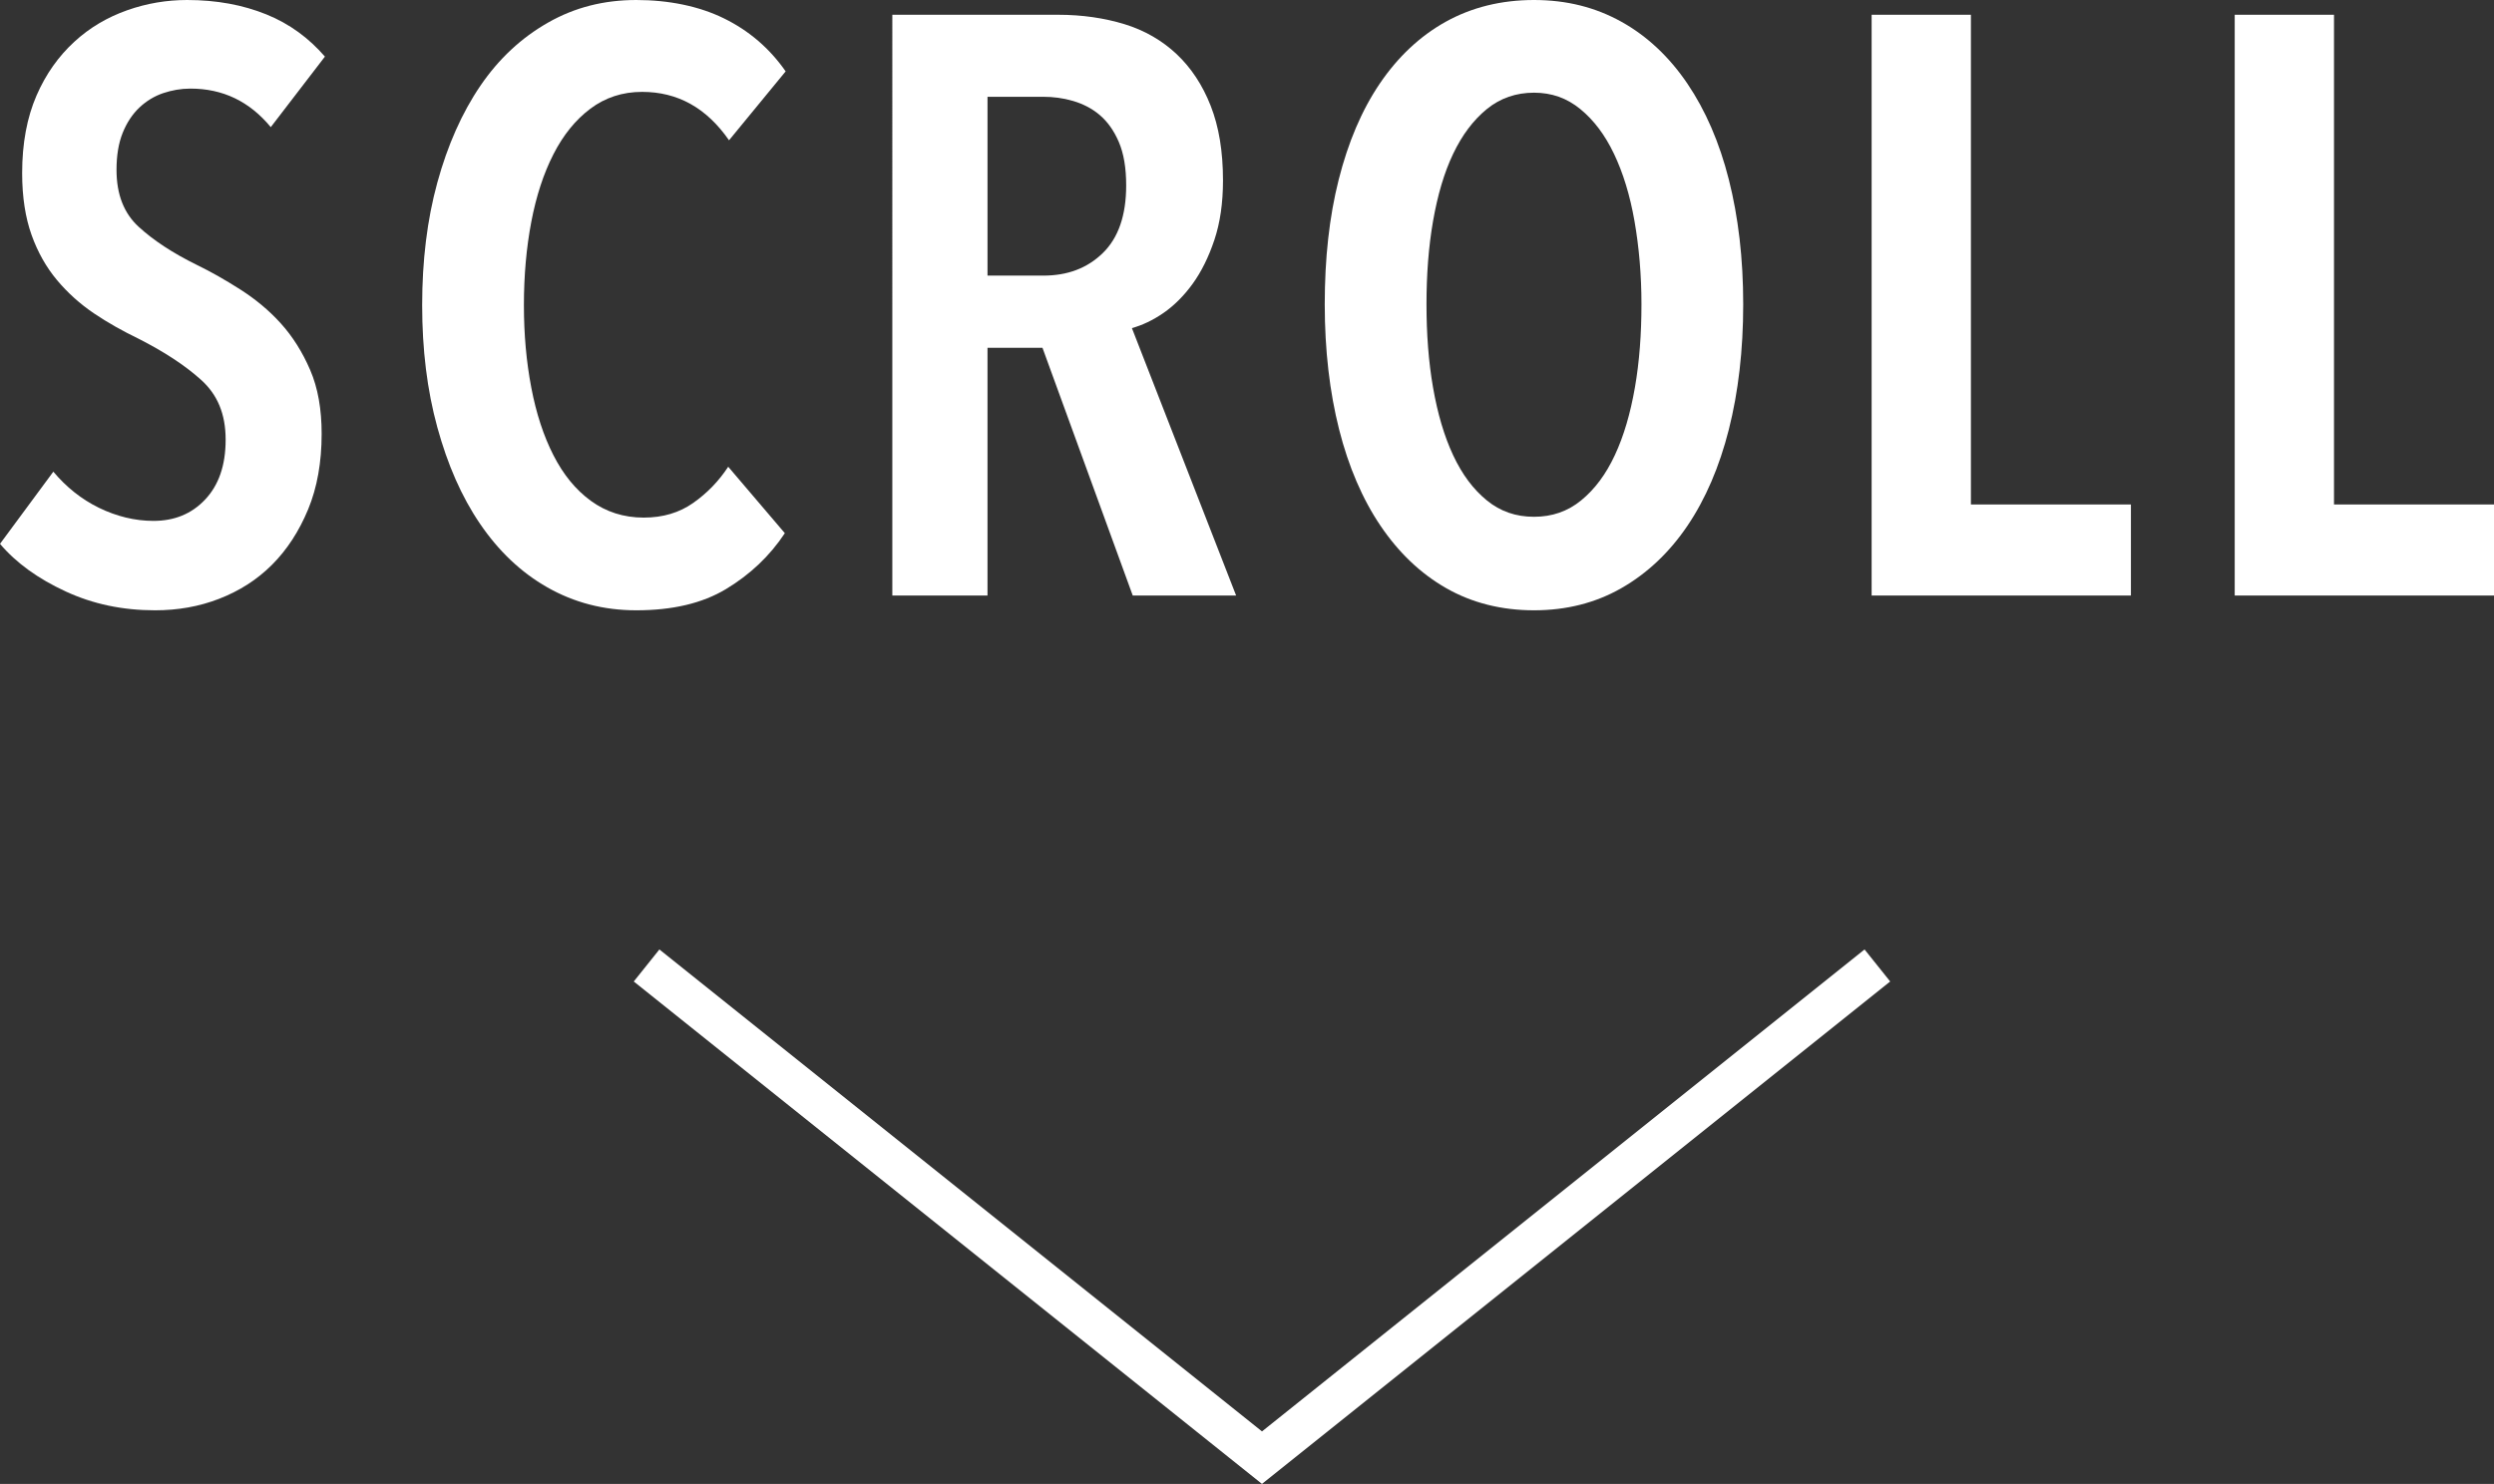 <?xml version="1.0" encoding="UTF-8"?>
<svg id="_レイヤー_2" data-name="レイヤー 2" xmlns="http://www.w3.org/2000/svg" viewBox="0 0 60.79 36.18">
  <rect x="0" y="0" width="60.79" height="36.18" fill="#333333" stroke="none"/>
  <defs>
    <style>
      .cls-1 {
        fill: none;
        stroke: #fff;
        stroke-miterlimit: 10;
      }

      .cls-2 {
        fill: #fff;
        stroke-width: 0px;
      }
    </style>
  </defs>
  <g id="_コンテンツ" data-name="コンテンツ">
    <g>
      <polyline class="cls-1" points="15.76 23.54 30.76 35.54 45.76 23.54"/>
      <g>
        <path class="cls-2" d="m6.6,3.1c-.52-.63-1.17-.94-1.96-.94-.23,0-.45.04-.66.11-.21.07-.41.19-.58.35-.17.16-.31.37-.41.62-.1.25-.15.55-.15.9,0,.6.18,1.06.54,1.39.36.33.83.64,1.42.93.35.17.7.37,1.06.6.36.23.69.5.98.82.29.32.53.7.72,1.14.19.44.28.96.28,1.56,0,.69-.11,1.31-.33,1.84-.22.53-.51.98-.88,1.35-.37.37-.8.64-1.29.83-.49.19-1.01.28-1.56.28-.79,0-1.51-.15-2.18-.46-.67-.31-1.2-.69-1.6-1.16l1.3-1.76c.31.37.68.67,1.11.88.43.21.88.32,1.33.32.51,0,.93-.17,1.26-.52.33-.35.5-.83.5-1.46s-.2-1.1-.6-1.46c-.4-.36-.91-.69-1.52-1-.39-.19-.75-.39-1.09-.62-.34-.23-.64-.5-.9-.81-.26-.31-.47-.68-.62-1.1-.15-.42-.23-.92-.23-1.51,0-.73.12-1.36.35-1.89.23-.53.54-.96.92-1.31.38-.35.81-.6,1.29-.77.48-.17.97-.25,1.46-.25.72,0,1.36.12,1.93.35.57.23,1.04.58,1.43,1.03l-1.32,1.72Z"/>
        <path class="cls-2" d="m17.7,14.36c-.58.35-1.31.52-2.19.52-.8,0-1.52-.19-2.17-.56-.65-.37-1.19-.89-1.64-1.55-.45-.66-.79-1.44-1.04-2.35-.25-.91-.37-1.9-.37-2.98s.12-2.08.37-2.99c.25-.91.6-1.7,1.05-2.36.45-.66,1-1.17,1.65-1.54.65-.37,1.36-.55,2.15-.55s1.53.15,2.14.45c.61.3,1.11.73,1.5,1.29l-1.38,1.68c-.55-.79-1.25-1.18-2.12-1.18-.48,0-.9.14-1.26.41-.36.27-.66.64-.9,1.11-.24.47-.42,1.02-.54,1.65-.12.63-.18,1.31-.18,2.03s.06,1.38.18,2.01c.12.63.3,1.18.54,1.65.24.47.54.84.91,1.11.37.27.8.41,1.29.41.47,0,.87-.12,1.21-.36.34-.24.62-.53.85-.88l1.38,1.62c-.37.56-.85,1.01-1.43,1.36Z"/>
        <path class="cls-2" d="m27.61,14.52l-2.2-6.04h-1.34v6.04h-2.32V.36h4.04c.59,0,1.13.08,1.62.23.49.15.92.4,1.27.73.35.33.63.75.83,1.26.2.51.3,1.11.3,1.82,0,.55-.07,1.03-.21,1.45-.14.42-.32.78-.53,1.07-.21.29-.45.53-.71.71-.26.18-.52.3-.77.37l2.54,6.52h-2.52Zm-.16-10c0-.43-.06-.78-.18-1.06-.12-.28-.28-.5-.47-.66-.19-.16-.41-.27-.65-.34-.24-.07-.48-.1-.72-.1h-1.36v4.36h1.36c.59,0,1.07-.18,1.45-.55.38-.37.57-.92.57-1.65Z"/>
        <path class="cls-2" d="m42.49,7.42c0,1.12-.12,2.14-.35,3.05-.23.91-.57,1.7-1.01,2.35-.44.65-.98,1.16-1.61,1.52-.63.36-1.34.54-2.13.54s-1.51-.18-2.14-.54c-.63-.36-1.16-.87-1.6-1.52-.44-.65-.78-1.44-1.01-2.35-.23-.91-.35-1.93-.35-3.05s.11-2.13.34-3.04c.23-.91.56-1.69,1-2.34.44-.65.98-1.16,1.61-1.51.63-.35,1.35-.53,2.15-.53s1.5.18,2.13.53c.63.35,1.17.86,1.61,1.51.44.65.78,1.43,1.01,2.34.23.91.35,1.92.35,3.04Zm-2.48,0c0-.72-.06-1.4-.17-2.03-.11-.63-.28-1.18-.5-1.64-.22-.46-.49-.82-.82-1.09-.33-.27-.7-.4-1.13-.4s-.82.13-1.15.4c-.33.27-.6.63-.82,1.09s-.38,1.01-.49,1.64c-.11.63-.16,1.31-.16,2.03s.05,1.4.16,2.03c.11.63.27,1.18.49,1.65.22.47.49.83.82,1.1.33.27.71.4,1.15.4s.82-.13,1.15-.4c.33-.27.6-.63.82-1.1.22-.47.38-1.02.49-1.65.11-.63.16-1.31.16-2.03Z"/>
        <path class="cls-2" d="m45.62,14.52V.36h2.42v11.94h3.9v2.22h-6.32Z"/>
        <path class="cls-2" d="m54.47,14.52V.36h2.42v11.94h3.9v2.22h-6.32Z"/>
      </g>
    </g>
  </g>
</svg>